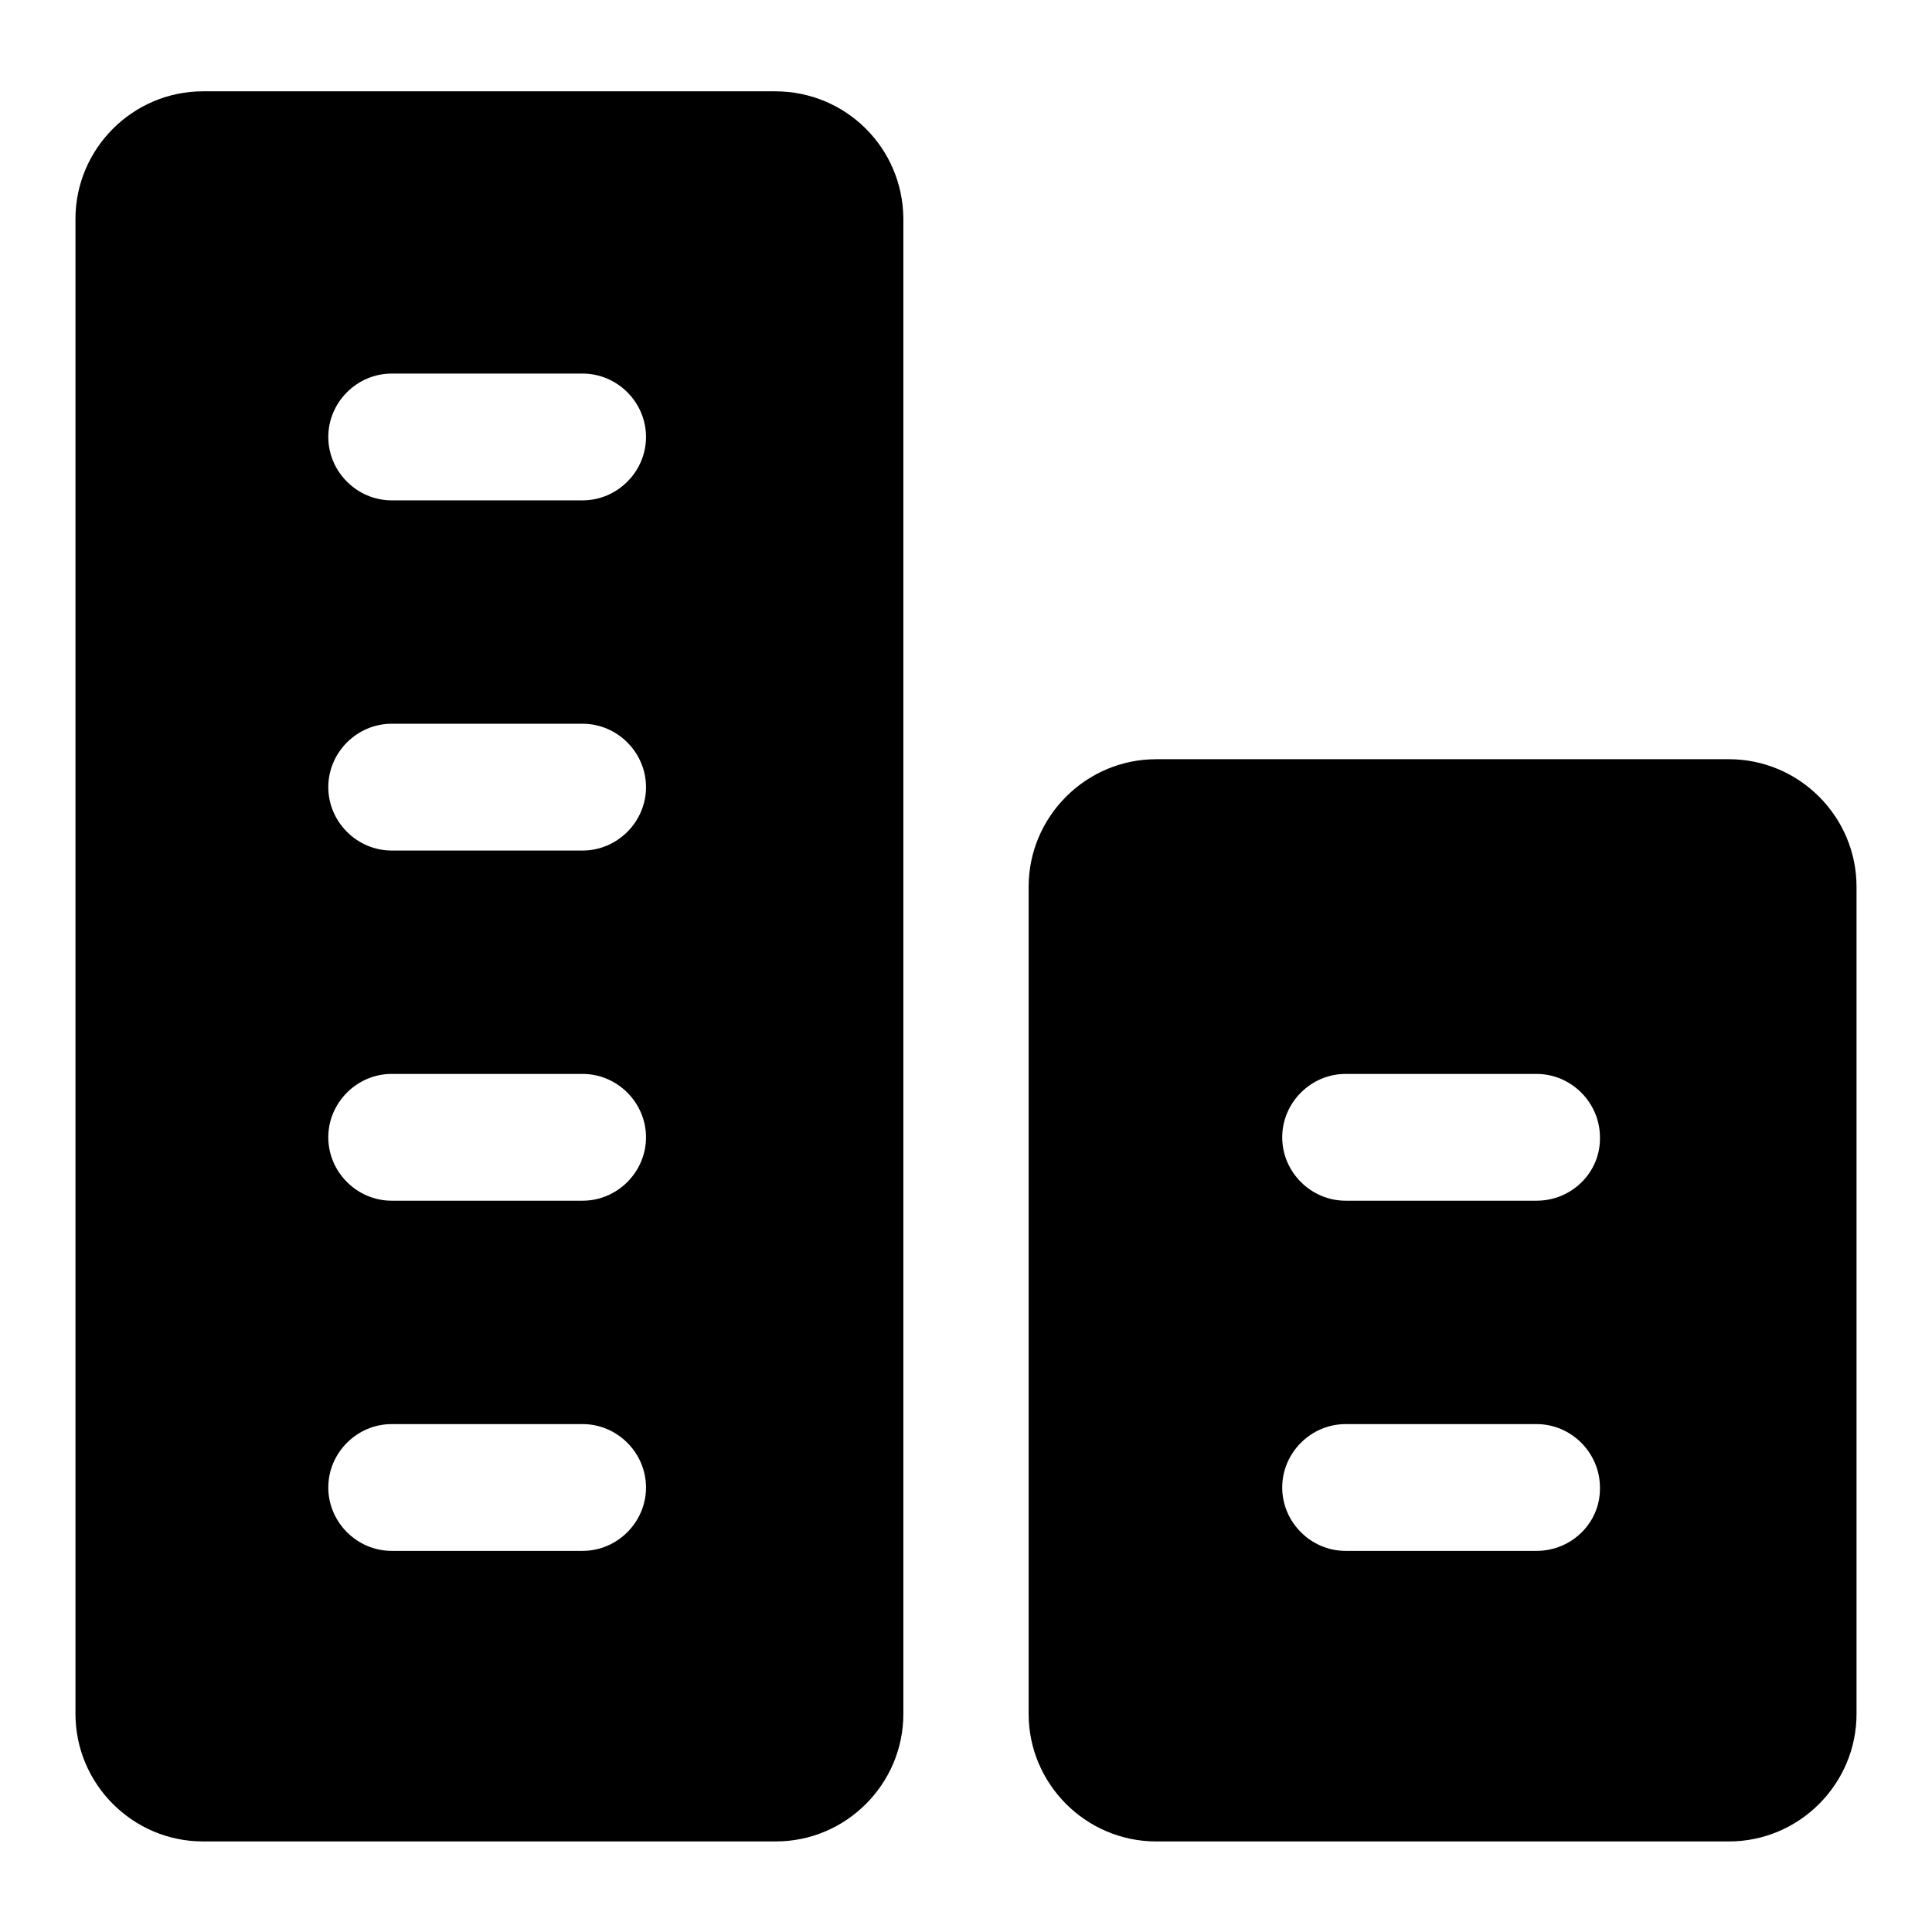 <?xml version="1.0" encoding="utf-8"?>
<!-- Svg Vector Icons : http://www.onlinewebfonts.com/icon -->
<!DOCTYPE svg PUBLIC "-//W3C//DTD SVG 1.1//EN" "http://www.w3.org/Graphics/SVG/1.1/DTD/svg11.dtd">
<svg version="1.1" xmlns="http://www.w3.org/2000/svg" xmlns:xlink="http://www.w3.org/1999/xlink" x="0px" y="0px" viewBox="0 0 256 256" enable-background="new 0 0 256 256" xml:space="preserve">
<g> <path fill="#000000" d="M102.7,12.1H26.9c-9.3,0-16.9,7.6-16.9,16.9v198.1c0,9.3,7.6,16.9,16.9,16.9h75.9c9.3,0,16.9-7.6,16.9-16.9 V28.9C119.6,19.6,112.1,12.1,102.7,12.1z M77.2,205.5H51.9c-4.6,0-8.4-3.8-8.4-8.4c0-4.6,3.8-8.4,8.4-8.4h25.3 c4.6,0,8.4,3.8,8.4,8.4C85.6,201.7,81.8,205.5,77.2,205.5L77.2,205.5z M77.2,159.1H51.9c-4.6,0-8.4-3.8-8.4-8.4 c0-4.6,3.8-8.4,8.4-8.4h25.3c4.6,0,8.4,3.8,8.4,8.4C85.6,155.3,81.8,159.1,77.2,159.1z M77.2,112.7H51.9c-4.6,0-8.4-3.8-8.4-8.4 s3.8-8.4,8.4-8.4h25.3c4.6,0,8.4,3.8,8.4,8.4S81.8,112.7,77.2,112.7z M77.2,66.3H51.9c-4.6,0-8.4-3.8-8.4-8.4 c0-4.6,3.8-8.4,8.4-8.4h25.3c4.6,0,8.4,3.8,8.4,8.4C85.6,62.5,81.8,66.3,77.2,66.3z M229.1,100.6h-75.9c-9.3,0-16.9,7.6-16.9,16.9 v109.6c0,9.3,7.6,16.9,16.9,16.9h75.9c9.3,0,16.9-7.6,16.9-16.9V117.5C246,108.2,238.4,100.6,229.1,100.6z M203.6,205.5h-25.3 c-4.6,0-8.4-3.8-8.4-8.4c0-4.6,3.8-8.4,8.4-8.4h25.3c4.6,0,8.4,3.8,8.4,8.4C212.1,201.7,208.3,205.5,203.6,205.5z M203.6,159.1 h-25.3c-4.6,0-8.4-3.8-8.4-8.4c0-4.6,3.8-8.4,8.4-8.4h25.3c4.6,0,8.4,3.8,8.4,8.4C212.1,155.3,208.3,159.1,203.6,159.1z"/></g>
</svg>